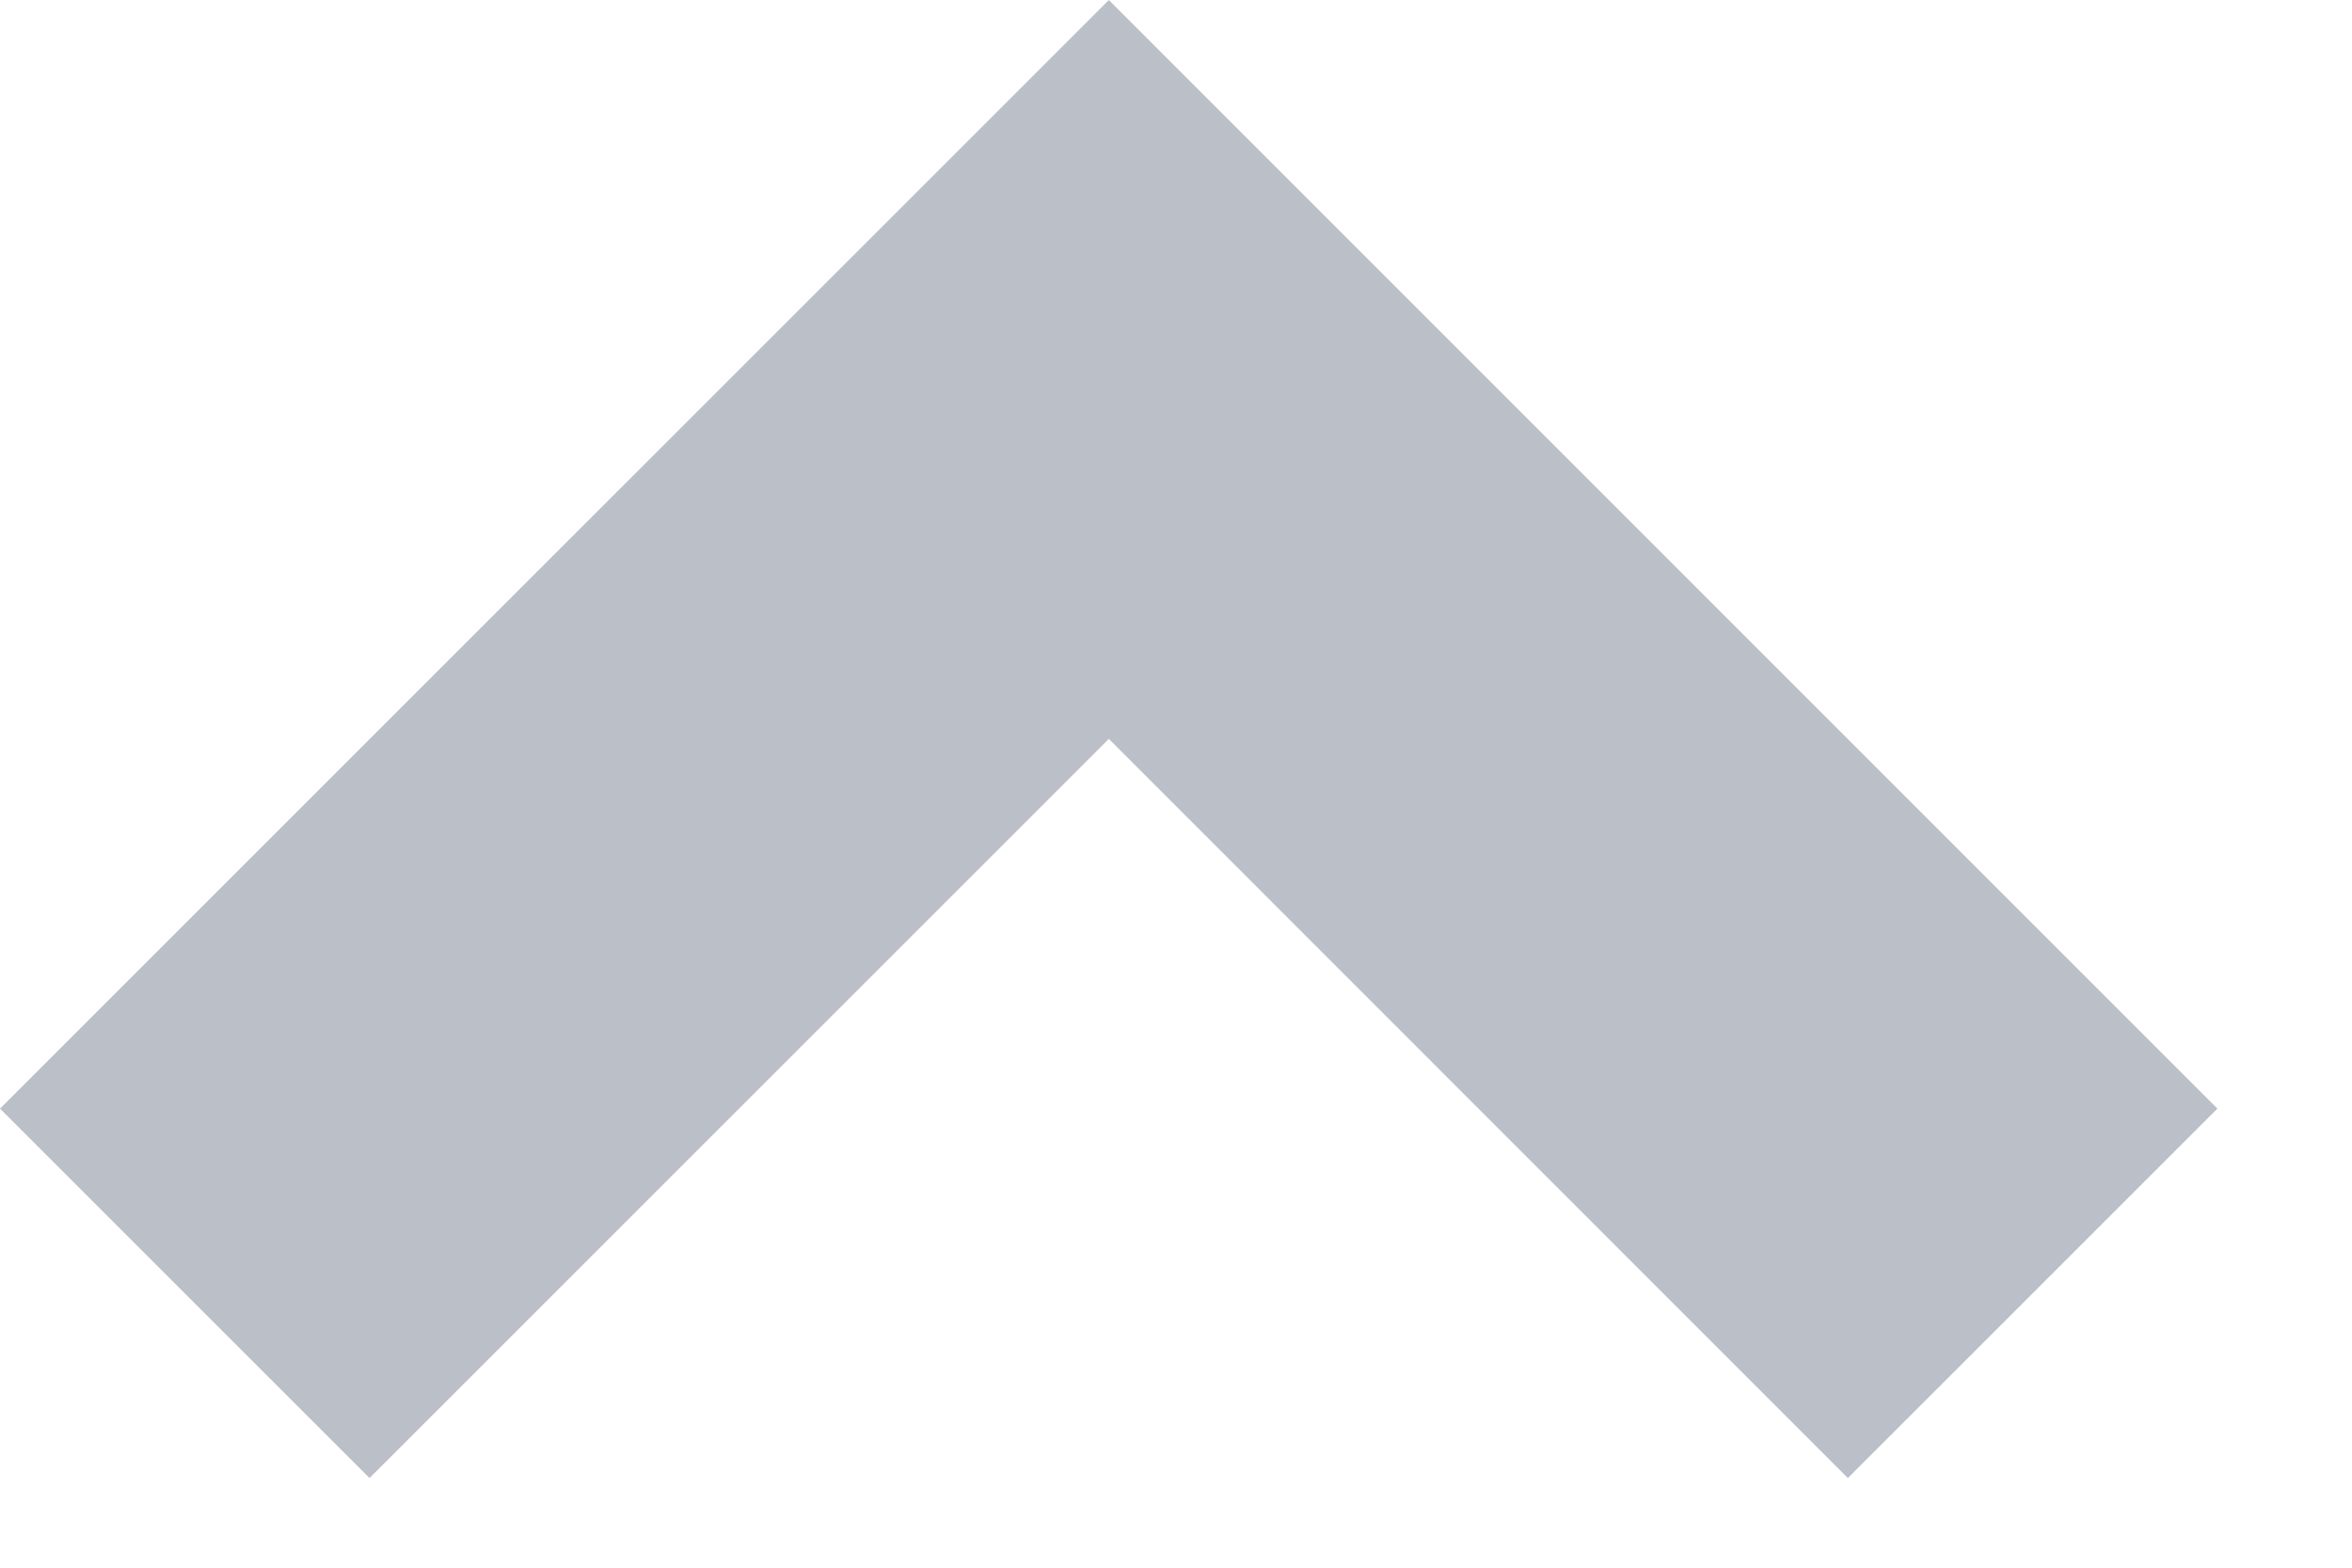 <?xml version="1.0" encoding="UTF-8"?>
<svg width="9px" height="6px" viewBox="0 0 9 6" version="1.1" xmlns="http://www.w3.org/2000/svg" xmlns:xlink="http://www.w3.org/1999/xlink">
    <title>arrow-drop-up-line备份 2</title>
    <g id="页面-1" stroke="none" stroke-width="1" fill="none" fill-rule="evenodd">
        <g id="产品服务_切图" transform="translate(-229, -1612)" fill="#BBC0C8" fill-rule="nonzero">
            <g id="编组-2" transform="translate(217, 1599)">
                <g id="arrow-drop-up-line备份-2" transform="translate(12, 13)">
                    <polygon id="路径" points="4.243 2.828 1.414 5.657 0 4.243 4.243 0 8.485 4.243 7.071 5.657"></polygon>
                </g>
            </g>
        </g>
    </g>
</svg>